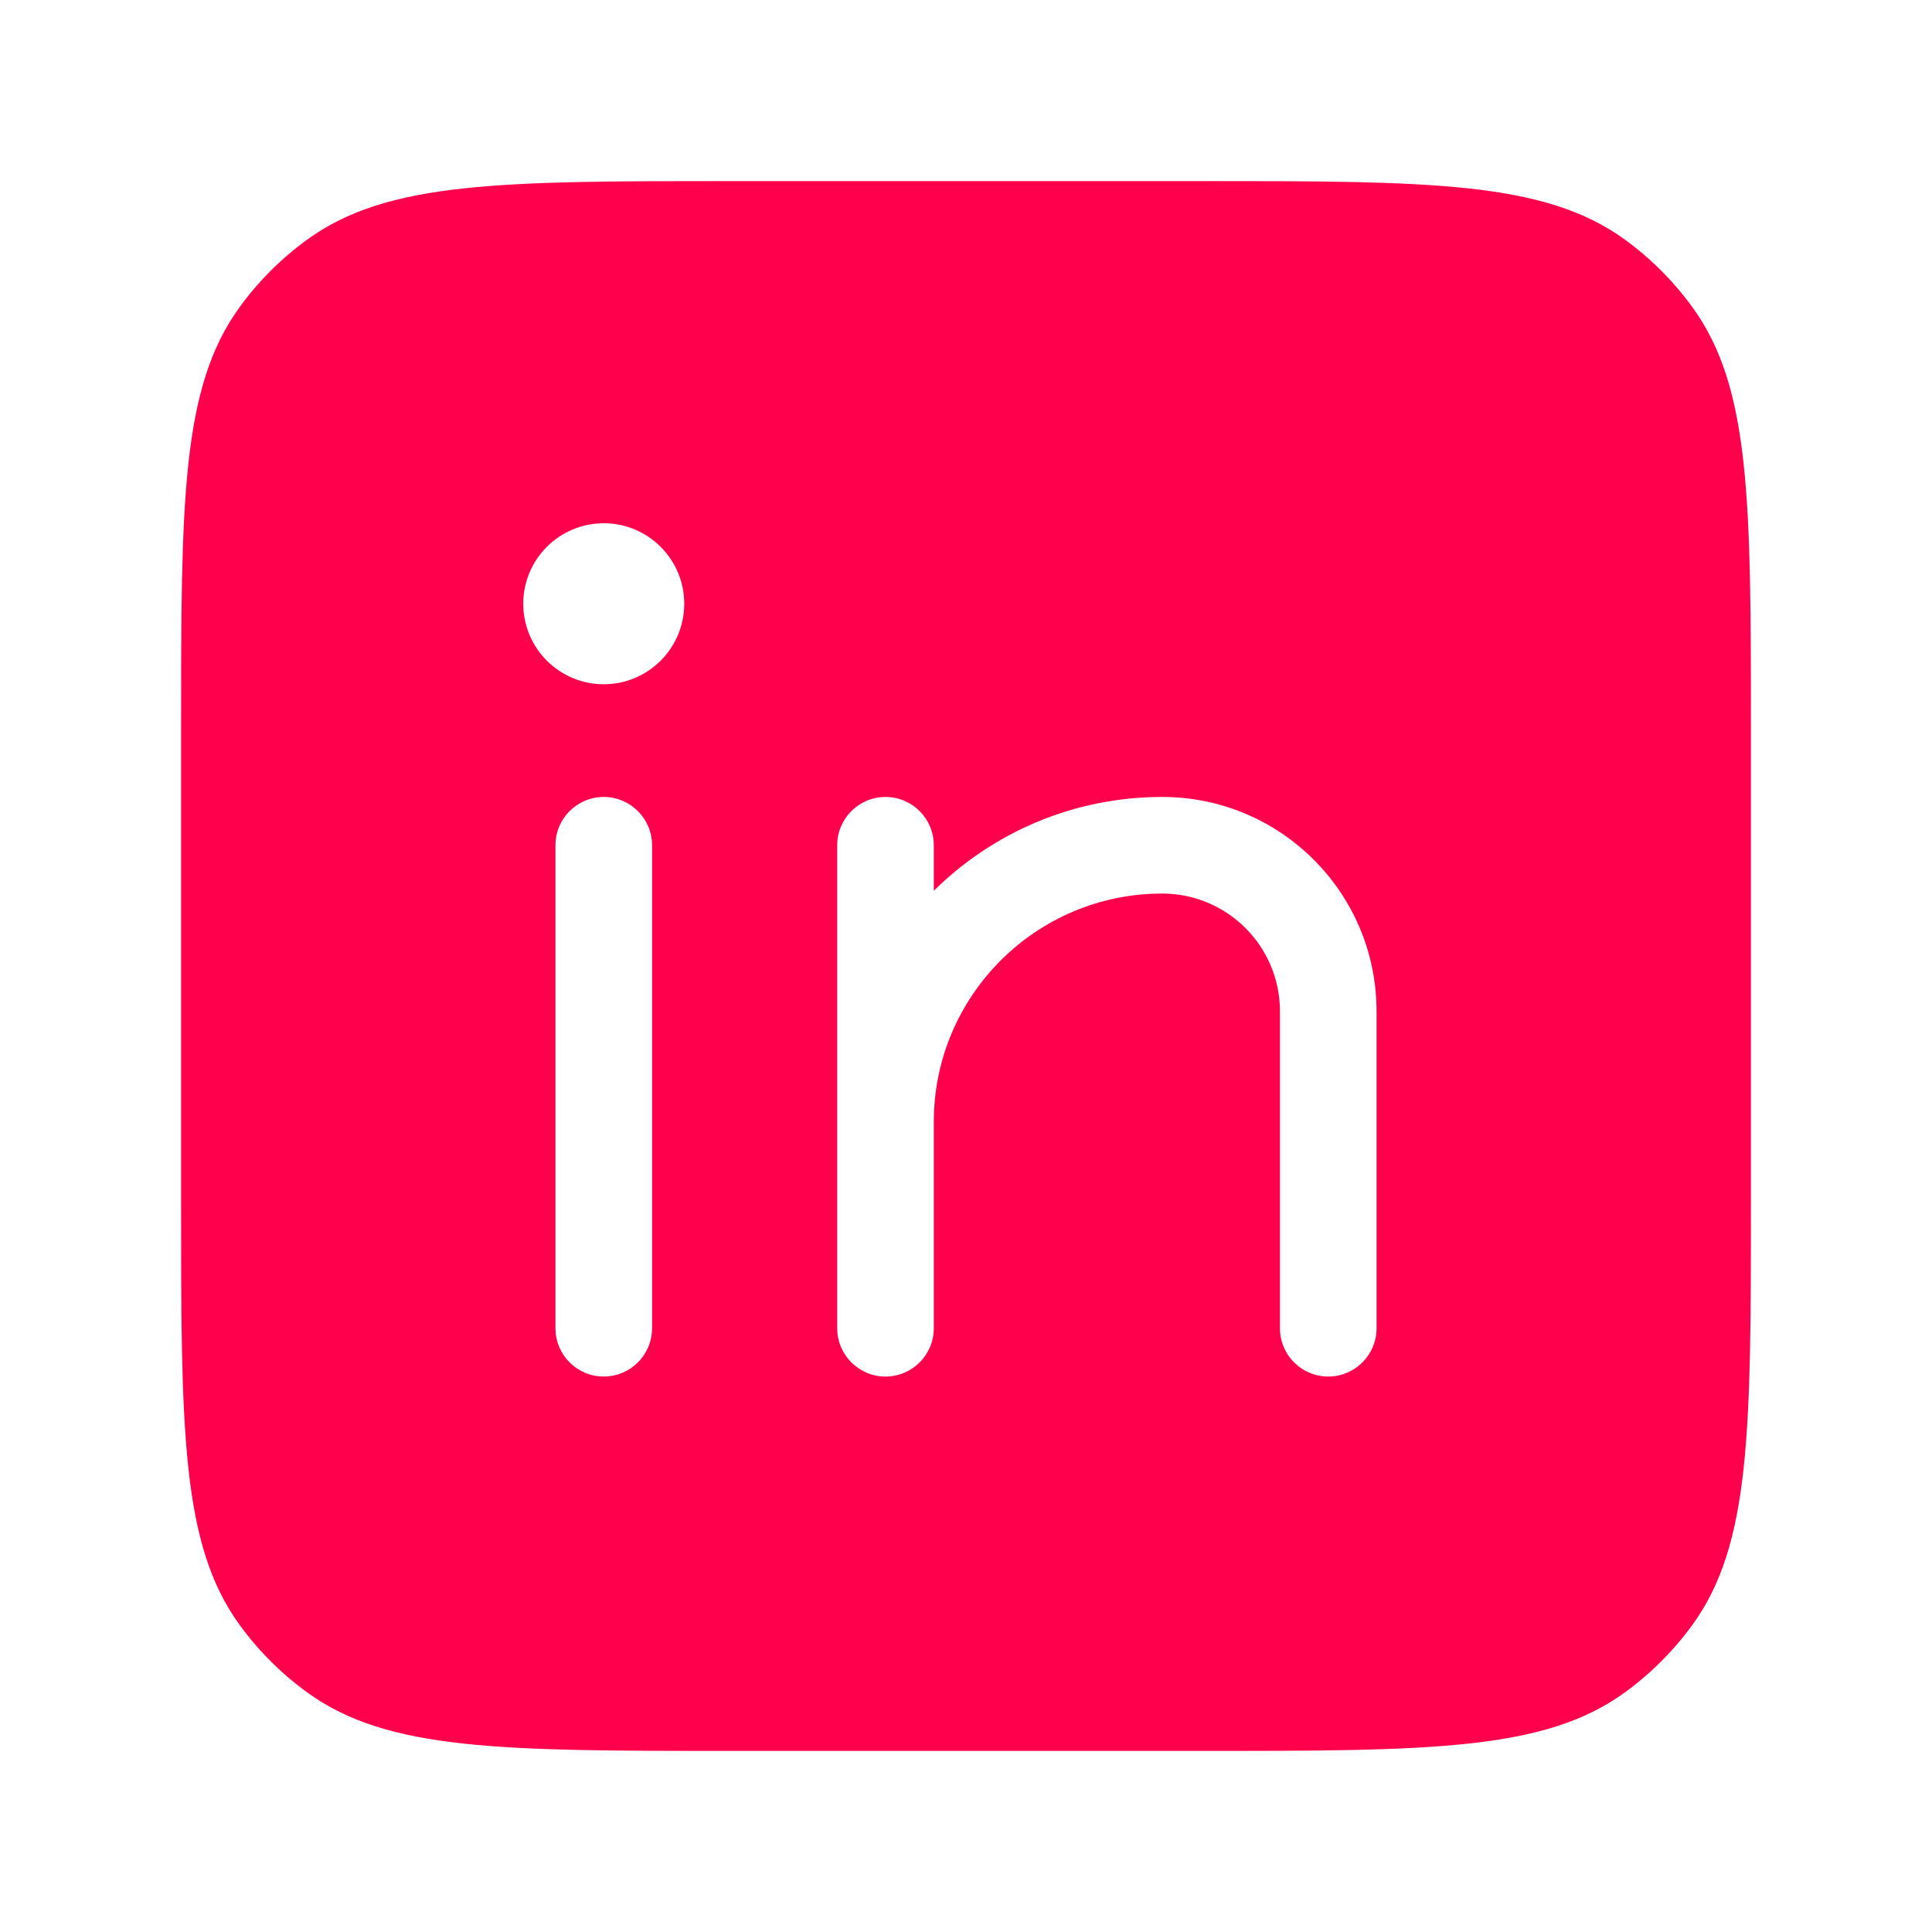 <svg width="30" height="30" viewBox="0 0 30 30" fill="none" xmlns="http://www.w3.org/2000/svg">
<path fill-rule="evenodd" clip-rule="evenodd" d="M2.812 11.363C2.812 7.8 2.812 6.019 3.72 4.771C4.013 4.367 4.367 4.013 4.771 3.72C6.019 2.812 7.8 2.812 11.363 2.812H18.637C22.2 2.812 23.981 2.812 25.23 3.72C25.633 4.013 25.987 4.367 26.28 4.771C27.188 6.019 27.188 7.8 27.188 11.363V18.637C27.188 22.2 27.188 23.981 26.28 25.23C25.987 25.633 25.633 25.987 25.23 26.28C23.981 27.188 22.2 27.188 18.637 27.188H11.363C7.8 27.188 6.019 27.188 4.771 26.28C4.367 25.987 4.013 25.633 3.72 25.23C2.812 23.981 2.812 22.2 2.812 18.637V11.363ZM9.375 12.375C9.789 12.375 10.125 12.711 10.125 13.125V20.625C10.125 21.039 9.789 21.375 9.375 21.375C8.961 21.375 8.625 21.039 8.625 20.625V13.125C8.625 12.711 8.961 12.375 9.375 12.375ZM13.75 12.375C14.164 12.375 14.5 12.711 14.5 13.125V13.832C15.412 12.931 16.664 12.375 18.047 12.375C19.885 12.375 21.375 13.865 21.375 15.703V20.625C21.375 21.039 21.039 21.375 20.625 21.375C20.211 21.375 19.875 21.039 19.875 20.625V15.703C19.875 14.694 19.056 13.875 18.047 13.875C16.088 13.875 14.5 15.463 14.5 17.422V20.625C14.5 21.039 14.164 21.375 13.75 21.375C13.336 21.375 13 21.039 13 20.625V17.422V13.125C13 12.711 13.336 12.375 13.75 12.375ZM9.375 10.625C10.065 10.625 10.625 10.065 10.625 9.375C10.625 8.685 10.065 8.125 9.375 8.125C8.685 8.125 8.125 8.685 8.125 9.375C8.125 10.065 8.685 10.625 9.375 10.625Z" fill="#FF004C"/>
</svg>
